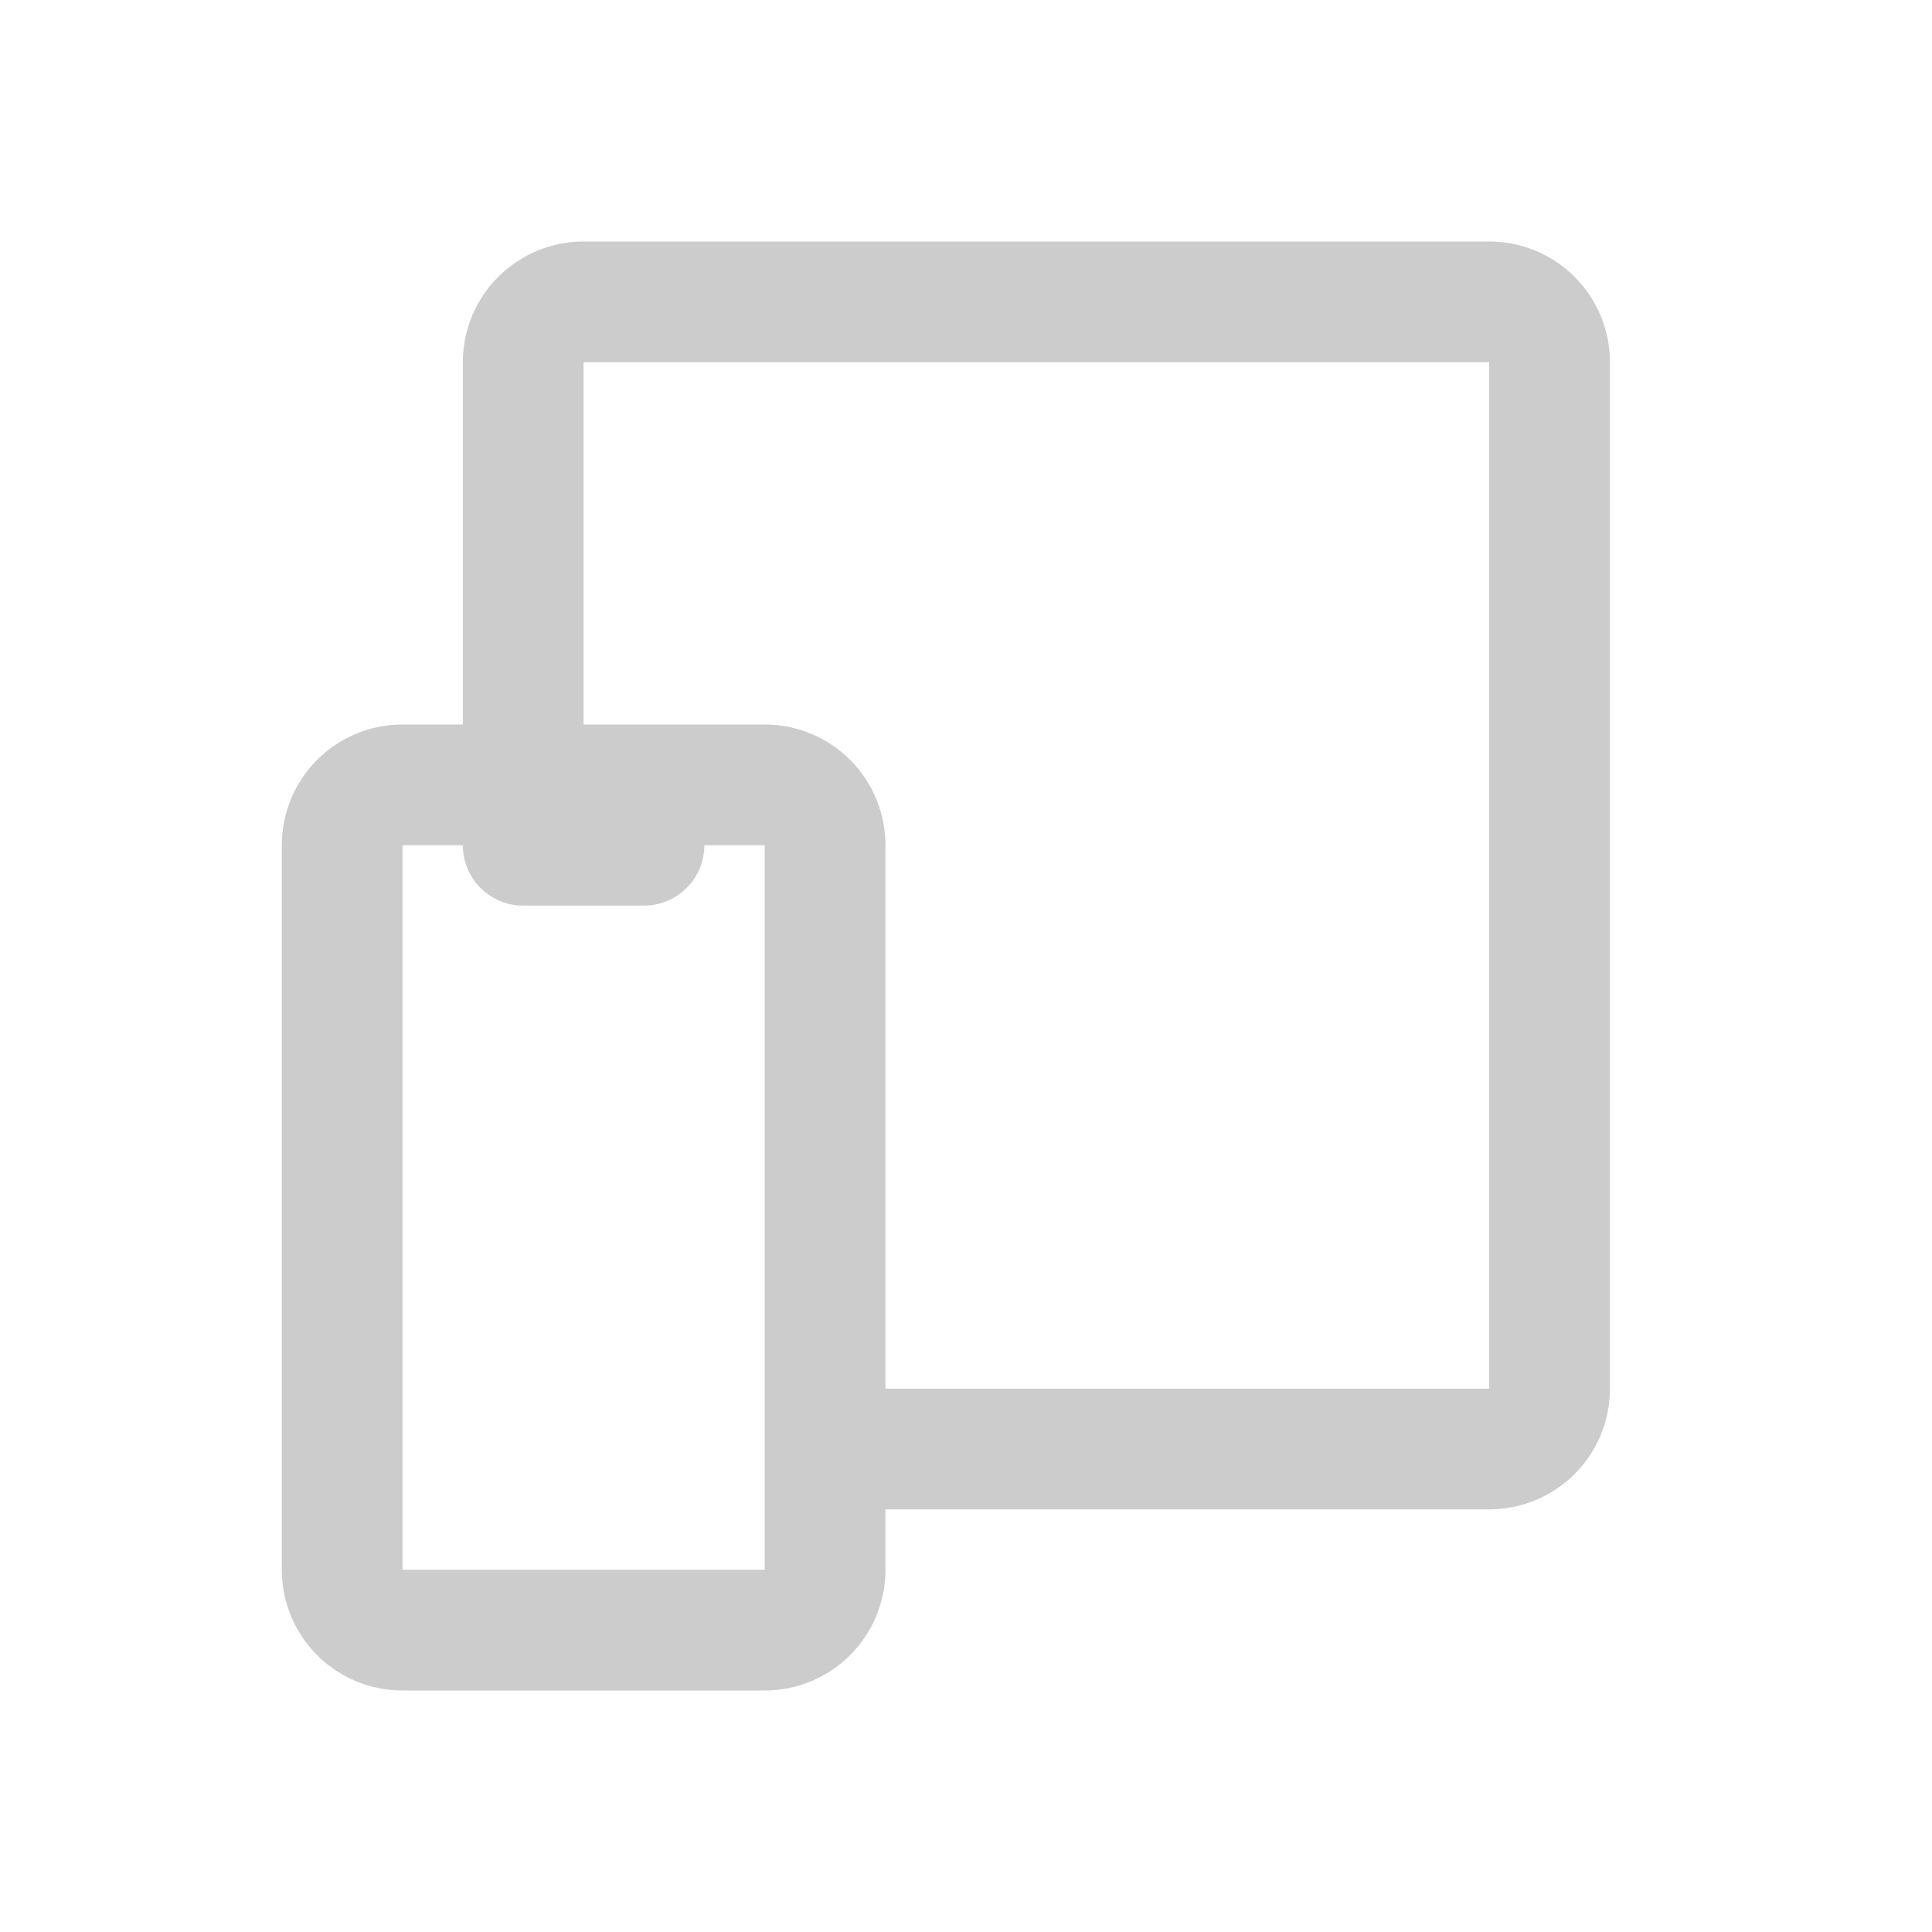 <svg width="32" height="32" viewBox="0 0 32 32" fill="none" xmlns="http://www.w3.org/2000/svg">
<g id="mobile">
<path id="Vector" d="M8.666 13V6C8.666 5.735 8.772 5.48 8.959 5.293C9.147 5.105 9.401 5 9.666 5H24.666C24.932 5 25.186 5.105 25.374 5.293C25.561 5.48 25.666 5.735 25.666 6V23C25.666 23.265 25.561 23.52 25.374 23.707C25.186 23.895 24.932 24 24.666 24H13.666M10.666 14H8.666M13.666 14C13.666 13.735 13.561 13.48 13.374 13.293C13.186 13.105 12.932 13 12.666 13H6.667C6.401 13 6.147 13.105 5.959 13.293C5.772 13.48 5.667 13.735 5.667 14V26C5.667 26.265 5.772 26.52 5.959 26.707C6.147 26.895 6.401 27 6.667 27H12.666C12.932 27 13.186 26.895 13.374 26.707C13.561 26.52 13.666 26.265 13.666 26V14Z" stroke="#CCCCCC" stroke-width="2" stroke-linecap="round" stroke-linejoin="round"/>
</g>
</svg>
